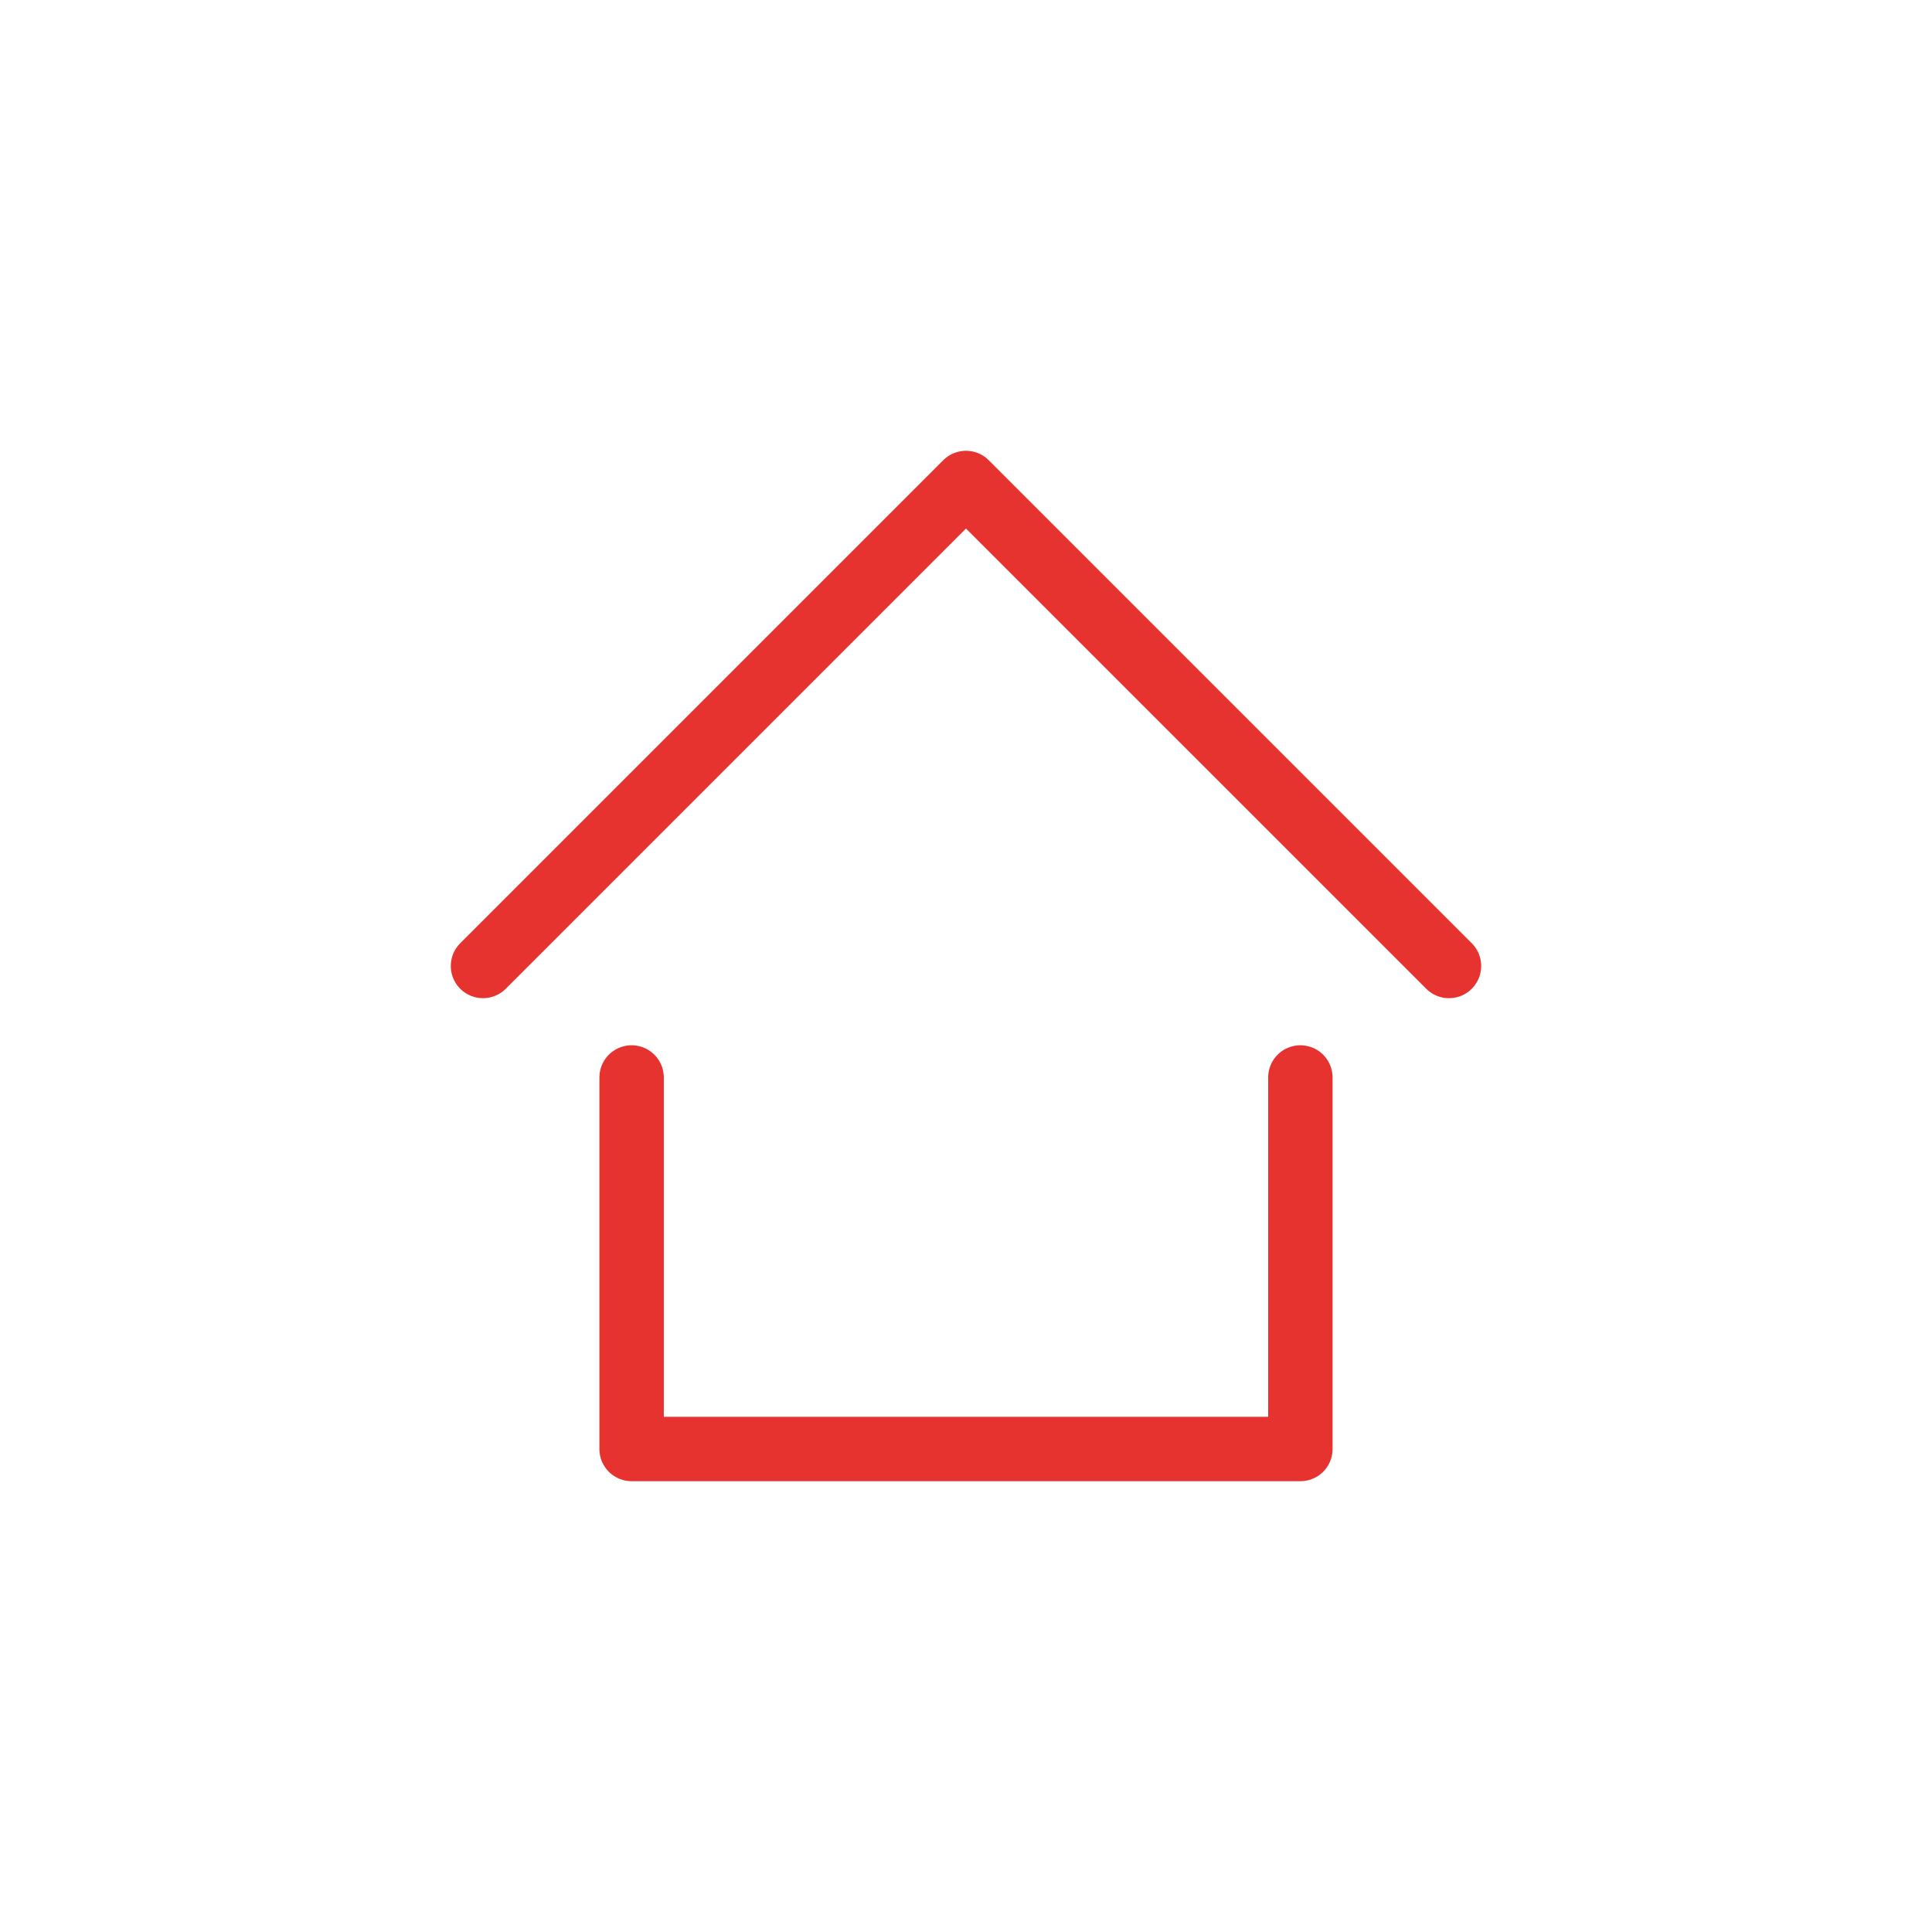 <svg width="120" height="120" viewBox="0 0 120 120" fill="none" xmlns="http://www.w3.org/2000/svg">
    <g id="Group 14030">
        <g id="Group">
            <g id="Group_2">
                <path id="Vector" d="M30 59.999L59.999 30L89.999 59.999" stroke="#E63330" stroke-width="4"
                    stroke-linecap="round" stroke-linejoin="round" />
                <path id="Vector_2" d="M39.23 66.924V90H80.768V66.924" stroke="#E63330" stroke-width="4"
                    stroke-linecap="round" stroke-linejoin="round" />
            </g>
        </g>
    </g>
</svg>